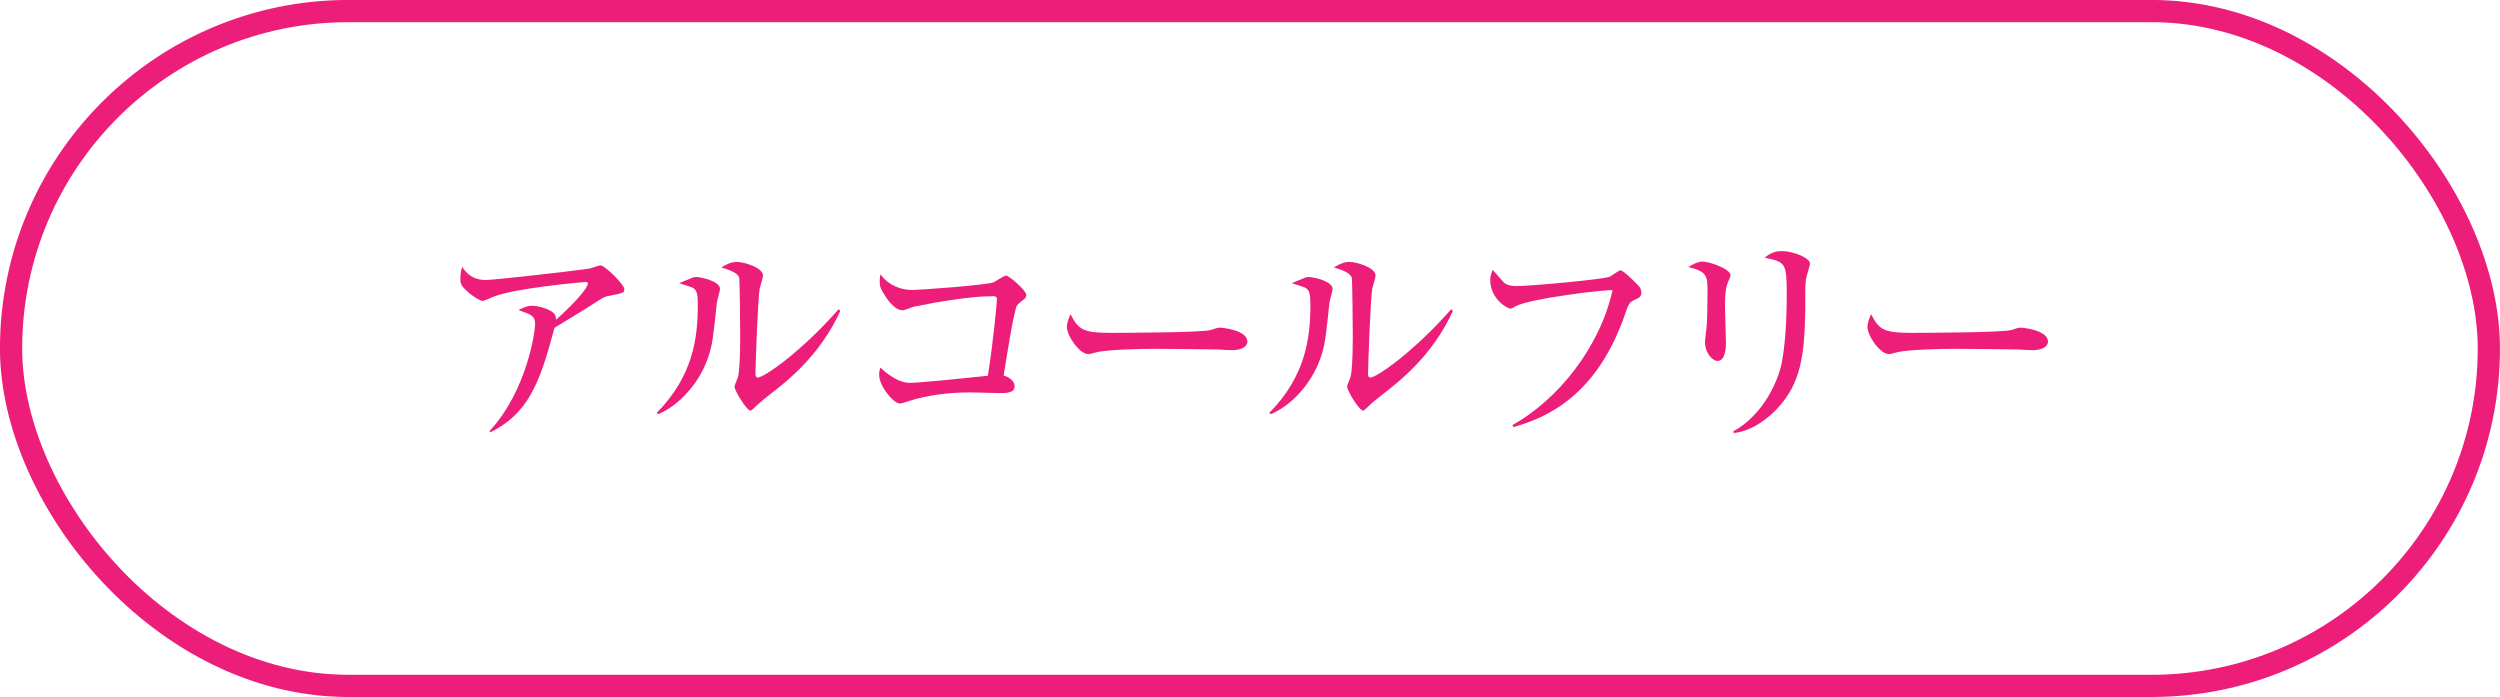 <svg xmlns="http://www.w3.org/2000/svg" id="_&#x30EC;&#x30A4;&#x30E4;&#x30FC;_2" data-name="&#x30EC;&#x30A4;&#x30E4;&#x30FC; 2" viewBox="0 0 296 82.53"><defs><style>      .cls-1 {        fill: none;        stroke: #ed1e79;        stroke-miterlimit: 10;        stroke-width: 2.63px;      }      .cls-2 {        fill: #ed1e79;      }    </style></defs><g id="_&#x30EC;&#x30A4;&#x30E4;&#x30FC;_1-2" data-name="&#x30EC;&#x30A4;&#x30E4;&#x30FC; 1"><g><rect class="cls-1" x="1.31" y="1.31" width="293.37" height="79.9" rx="39.95" ry="39.95"></rect><g><path class="cls-2" d="M72.05,35.03c-.22.05-.54.16-.81.32-1.94,1.24-2.29,1.46-5.59,3.46-1.78,6.75-3.16,10.15-7.61,12.39l-.08-.16c4.51-4.88,5.4-11.96,5.4-12.63,0-1-.41-1.16-1.97-1.7.59-.3,1.05-.51,1.62-.51.73,0,2.4.46,2.7,1.08.13.27.11.46.11.59,2.67-2.38,3.78-3.89,3.78-4.29,0-.11-.03-.19-.3-.19-.16,0-8.23.7-10.85,1.73-.22.08-1.13.51-1.32.51-.32,0-1.3-.7-1.54-.89-1.03-.92-1.08-1.08-1.08-1.75,0-.76.11-1.08.22-1.38.73,1.16,1.7,1.54,2.75,1.54,1.13,0,10.26-1.05,12.31-1.35.22-.05,1.11-.38,1.3-.38.54,0,2.83,2.29,2.83,2.81,0,.43-.08.46-1.86.81Z"></path><path class="cls-2" d="M84.89,35.73c-.46,4.26-.51,4.75-.84,5.94-1.05,3.73-3.81,6.42-6.13,7.37l-.16-.16c4.26-4.32,4.86-8.8,4.86-12.74,0-1.24-.08-1.7-.51-2.02-.16-.13-1.46-.51-1.7-.59.24-.11,1.35-.57,1.57-.65.16-.08.35-.08.49-.08.54,0,2.78.51,2.78,1.4,0,.24-.32,1.29-.35,1.54ZM91.1,46.75c-.35.27-1.21.94-1.97,1.7-.08.08-.19.16-.3.16-.4,0-1.86-2.32-1.86-2.83,0-.22.41-1.05.43-1.24.11-.49.24-1.89.24-4.72,0-.73-.05-6.5-.11-6.86-.11-.62-.97-.94-2.13-1.3.51-.3,1.11-.65,1.84-.65.86,0,3.1.67,3.1,1.62,0,.24-.35,1.32-.4,1.57-.19,1.08-.49,8.72-.49,10.07,0,.3.08.43.27.43.73,0,5.16-3.05,9.58-8.1l.19.22c-2.43,5.32-6.34,8.34-8.39,9.93Z"></path><path class="cls-2" d="M120.9,35.71c-.46.35-.57.49-.67,1-.38,1.54-.49,2.16-1.4,7.75.49.13,1.3.57,1.3,1.27,0,.81-.95.81-1.86.81-.54,0-2.94-.08-3.46-.08-3.02,0-5.26.46-6.77.89-.24.08-1.27.43-1.49.43-.73,0-2.46-2.02-2.46-3.4,0-.38.05-.57.16-.86.27.27,1.86,1.81,3.48,1.81,1.13,0,6.91-.59,9.23-.84.65-4,1.08-8.77,1.08-9.07s-.19-.35-.46-.35c-2.59,0-6.37.62-9.37,1.24-.22.05-1.13.43-1.35.43-1.11,0-2.16-1.86-2.27-2.05-.35-.59-.43-.73-.43-1.46,0-.32.05-.51.08-.76,1.05,1.46,2.65,1.86,3.72,1.86s9.04-.59,9.72-.92c.22-.11,1.21-.78,1.43-.78.38,0,2.4,1.75,2.4,2.29,0,.32-.16.46-.62.78Z"></path><path class="cls-2" d="M145.9,41.46c-.43,0-1.11-.03-1.65-.08-.51-.03-7.1-.08-7.56-.08-1.57,0-5.7.08-6.94.43-.49.14-.7.19-.92.19-1,0-2.51-2.13-2.51-3.21,0-.35.11-.81.43-1.51.94,1.89,1.59,2.21,4.8,2.21,1.57,0,10.93-.03,11.85-.35.41-.13.73-.27,1.08-.27.05,0,3.21.24,3.21,1.67,0,.46-.51,1-1.81,1Z"></path><path class="cls-2" d="M157.42,35.73c-.46,4.26-.51,4.75-.84,5.94-1.05,3.73-3.81,6.42-6.13,7.37l-.16-.16c4.26-4.32,4.86-8.8,4.86-12.74,0-1.24-.08-1.7-.51-2.02-.16-.13-1.46-.51-1.7-.59.24-.11,1.35-.57,1.57-.65.16-.08.35-.08.49-.08.54,0,2.78.51,2.78,1.4,0,.24-.32,1.29-.35,1.54ZM163.63,46.75c-.35.27-1.21.94-1.97,1.7-.08.08-.19.16-.3.16-.4,0-1.86-2.32-1.86-2.83,0-.22.41-1.05.43-1.24.11-.49.24-1.89.24-4.72,0-.73-.05-6.5-.11-6.86-.11-.62-.97-.94-2.13-1.3.51-.3,1.11-.65,1.84-.65.86,0,3.1.67,3.1,1.62,0,.24-.35,1.32-.4,1.57-.19,1.08-.49,8.72-.49,10.07,0,.3.08.43.27.43.73,0,5.16-3.05,9.58-8.1l.19.22c-2.43,5.32-6.34,8.34-8.39,9.93Z"></path><path class="cls-2" d="M193.41,35.57c-.3.14-.54.27-.86,1.21-3.35,10.1-9.45,12.69-13.39,13.79l-.08-.24c5.43-3.05,10.34-9.21,11.85-15.98-1.13-.05-9.74,1-11.44,1.89-.43.24-.51.3-.67.3-.32,0-2.38-1.11-2.38-3.43,0-.43.14-.76.3-1.16.24.24,1.16,1.38,1.4,1.57.27.19.65.35,1.38.35,1.84,0,10.42-.81,11.09-1.11.22-.11,1.05-.76,1.27-.76.3,0,1.78,1.46,2.02,1.73.27.27.43.51.43.89,0,.51-.19.62-.92.94Z"></path><path class="cls-2" d="M204.67,33.22c-.24.54-.43,1.08-.43,3.05,0,.67.11,3.64.11,4.26,0,.41,0,2.21-1,2.21-.51,0-1.48-.84-1.48-2.29,0-.24.13-1.19.19-1.7.08-.86.11-2.7.11-4.08,0-1.97,0-2.51-2.27-3.05.43-.27,1.08-.65,1.7-.65.76,0,3.29.86,3.29,1.62,0,.13-.03.24-.22.62ZM213.82,33.12c-.13,1.05-.05,2.75-.08,3.81-.11,4.99-.46,8.4-3.29,11.42-.95,1-2.81,2.65-5.16,2.92l-.08-.19c3.56-1.97,5.29-5.88,5.75-8.12.59-3,.59-7.26.59-8.1,0-3.75-.13-3.83-2.62-4.35.41-.32.97-.78,2.05-.78,1.35,0,3.32.81,3.32,1.46,0,.3-.46,1.65-.49,1.94Z"></path><path class="cls-2" d="M240.69,41.46c-.43,0-1.11-.03-1.65-.08-.51-.03-7.1-.08-7.56-.08-1.57,0-5.7.08-6.94.43-.49.14-.7.19-.92.19-1,0-2.51-2.13-2.51-3.21,0-.35.11-.81.43-1.51.94,1.89,1.59,2.21,4.8,2.21,1.57,0,10.93-.03,11.85-.35.41-.13.73-.27,1.08-.27.05,0,3.21.24,3.21,1.67,0,.46-.51,1-1.81,1Z"></path></g></g></g></svg>